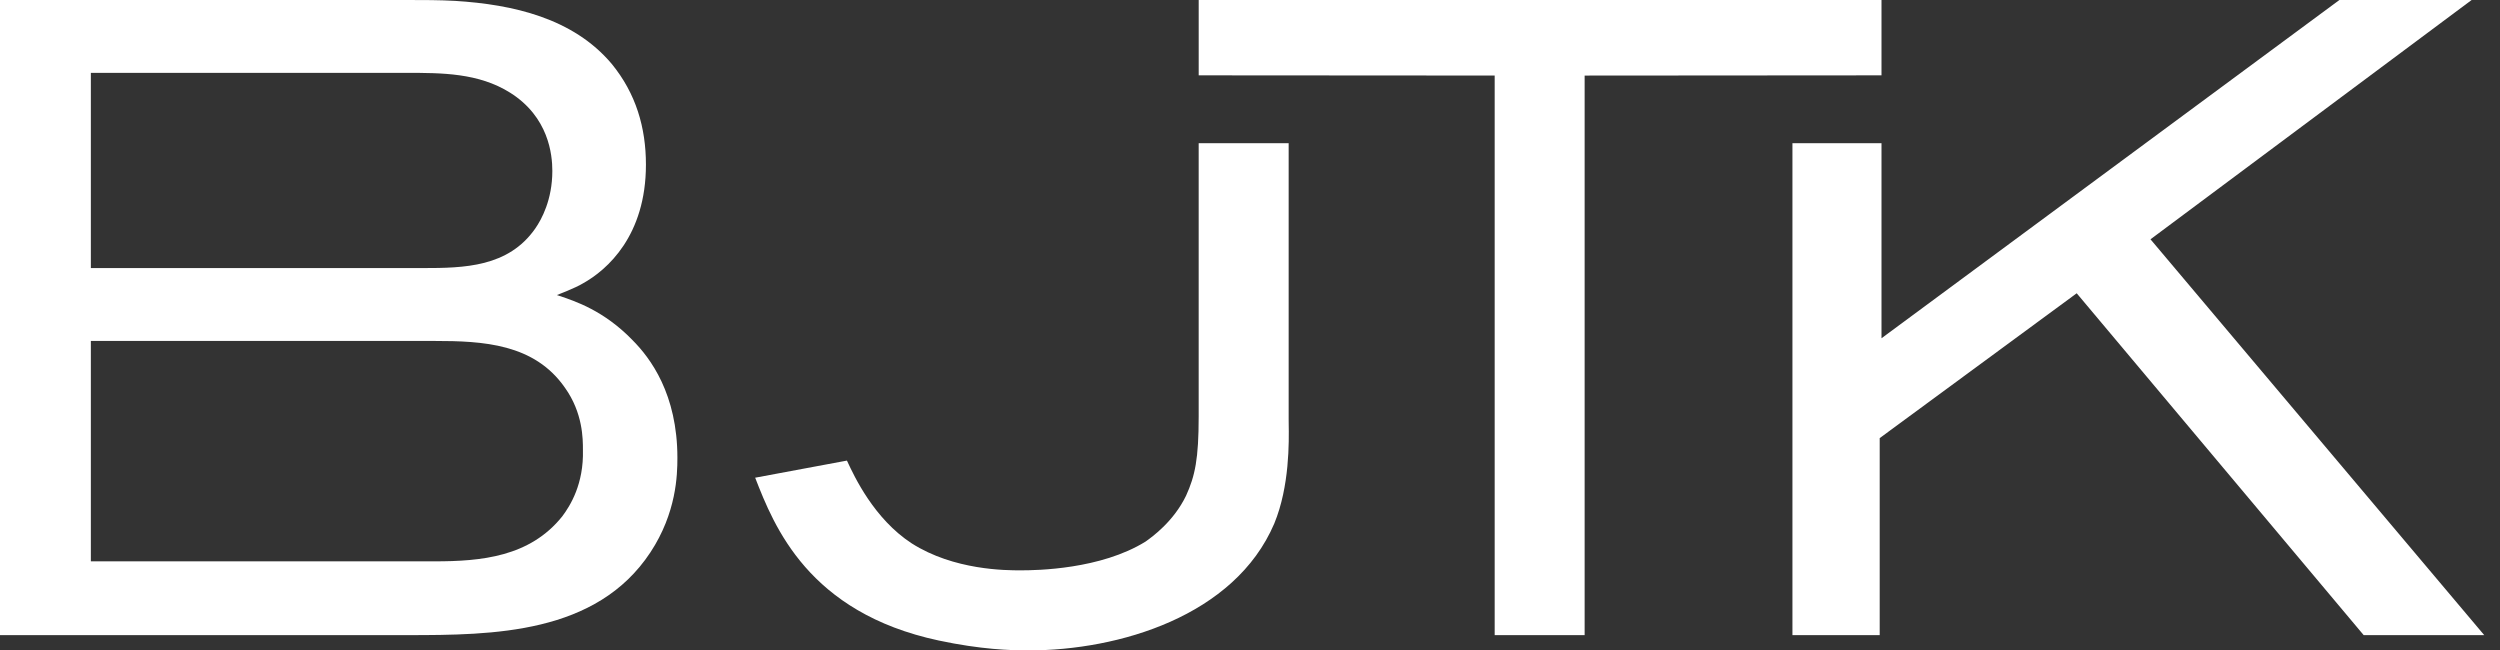 <svg width="123" height="32" fill="none" xmlns="http://www.w3.org/2000/svg"><rect width="100%" height="100%" fill="#333333" stroke="none"/><path fill-rule="evenodd" clip-rule="evenodd" d="M31.115 16.73c.885.886 2.213 2.656 2.213 5.798 0 .841-.045 2.7-1.328 4.648-2.656 4.027-7.745 4.072-11.95 4.072H0V0h20.05c.796 0 1.549 0 2.346.044 2.832.177 5.798.841 7.7 3.098C31.293 4.603 31.78 6.285 31.78 8.1c0 3.496-1.904 5.178-3.099 5.842-.354.221-1.283.575-1.283.575l.096.032c.814.27 2.218.735 3.622 2.181zm-4.78-5.488c.31-.443.84-1.416.84-2.833 0-.796-.176-2.655-2.08-3.85-1.549-.974-3.363-.974-5.09-.974H4.47v9.604h16.332c2.036 0 4.205-.044 5.533-1.947zm1.328 14.163c.398-.53 1.062-1.593 1.017-3.275 0-.531 0-1.815-.885-3.054-1.505-2.169-4.027-2.301-6.417-2.301H4.47v10.843h16.908c2.301 0 4.691-.221 6.285-2.213z" fill="#FFF"/><path d="M63.402 7.046v13.58l.002.228c.014.864.05 3.066-.71 4.905C60.746 30.32 55.037 32 50.61 32c-.886 0-2.346-.044-4.426-.487-6.418-1.372-8.1-5.62-9.03-8.01l4.515-.842.026.055c.335.72 1.307 2.81 3.16 4.017 2.081 1.328 4.648 1.328 5.356 1.328.797 0 3.94-.044 6.152-1.416l.007-.005c.319-.228 1.37-.979 1.985-2.253.443-.973.62-1.814.62-3.895V7.046h4.426zm29.168 0h-4.382v24.202h4.293v-9.693l9.693-7.126 14.119 16.819h5.931l-16.42-19.475L121.604 0h-6.506L92.57 16.642V7.046z" fill="#FFF"/><path d="M73.538 3.718v27.53h4.426V3.718l14.606-.011V0H58.976v3.707l14.562.01z" fill="#FFF"/></svg>